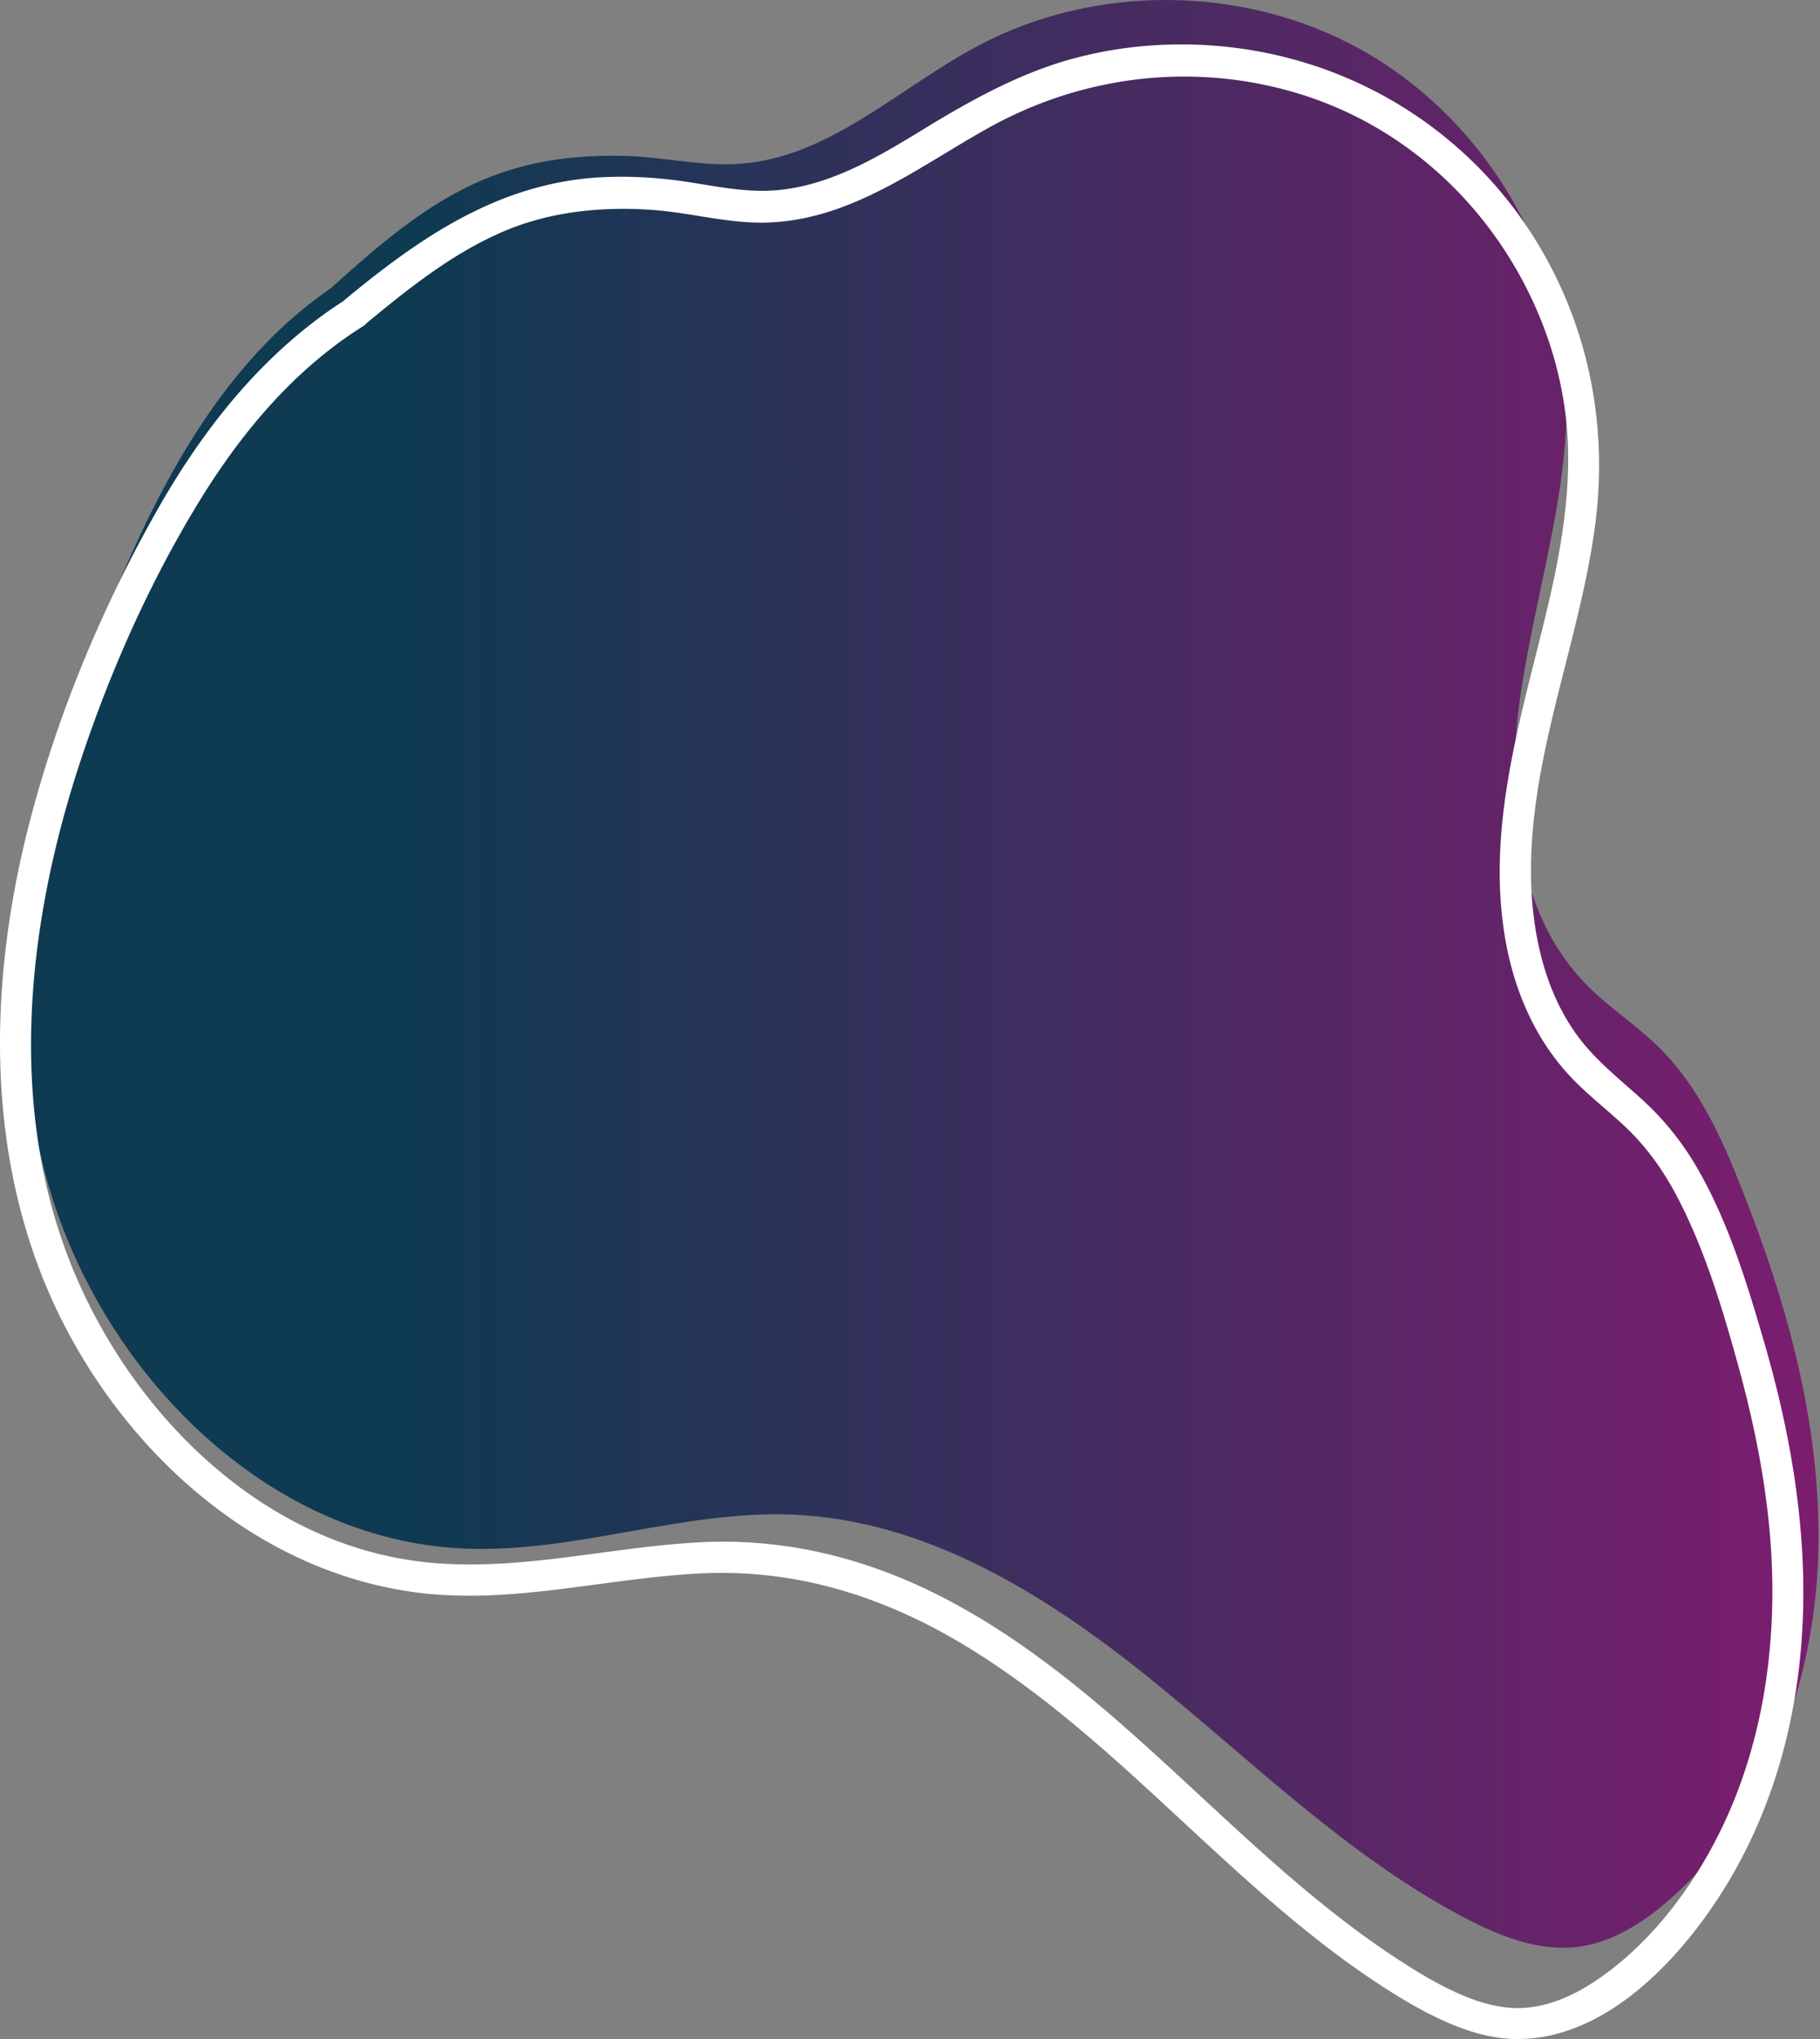 <svg width="275" height="308" fill="none" xmlns="http://www.w3.org/2000/svg"><rect width="100%" height="100%" fill="#808080" stroke="none"/><path d="M221.221 289.649c-17.704-9.325-32.085-23.706-47.654-36.254-15.589-12.568-33.656-23.746-53.615-24.592-16.697-.745-33.052 5.821-49.749 5.116-30.594-1.269-56.012-27.754-63.565-57.382-7.593-29.647-.382-61.269 11.702-89.385 7.25-16.858 16.778-33.616 32.024-43.867l-.382.261c14.582-13.232 24.753-20.483 44.43-20 5.842.162 11.642 1.632 17.463 1.189 13.494-.967 24.028-11.541 35.992-17.865 17.744-9.386 40.302-9.144 57.845.664 17.563 9.809 29.607 28.862 30.896 48.923 1.048 15.951-4.229 31.54-6.687 47.331-2.457 15.791-1.329 33.777 9.93 45.096 3.343 3.383 7.392 5.941 10.775 9.285 5.922 5.8 9.447 13.535 12.488 21.228 7.11 17.865 12.306 36.838 11.601 56.053-.705 19.194-7.915 38.731-22.336 51.4-4.049 3.565-8.822 6.626-14.139 7.25-5.902.665-11.743-1.671-17.019-4.451z" fill="url(#paint0_linear_93_7680)"/><path d="M225.268 307.614c-4.411-.866-8.499-2.86-12.407-5.095-24.733-14.562-42.014-38.53-66.364-53.535-12.347-7.614-25.801-12.004-40.383-11.319-14.743.664-29.406 4.974-44.23 2.739-22.94-3.424-41.752-20.061-52.165-40.222-12.568-24.411-11.702-53.051-4.451-78.953 4.23-15.186 10.514-30.05 18.288-43.826 7.05-12.528 16.093-24.009 28.258-31.884 11.4-9.466 23.222-17.704 38.47-18.71 4.35-.262 8.7-.04 13.01.583 4.753.705 9.547 1.793 14.421 1.31 8.6-.866 16.133-5.72 23.344-10.111 7.19-4.31 14.441-8.177 22.618-10.131 8.318-2.014 17.059-2.276 25.498-.866 16.254 2.719 30.715 11.601 40.383 24.975 9.688 13.474 13.595 29.869 11.521 46.324-2.357 18.45-10.373 35.992-9.708 54.824.302 8.096 2.276 16.536 7.251 23.102 2.678 3.524 6.163 6.243 9.446 9.224a42.935 42.935 0 018.177 10.05c4.713 7.996 7.573 17.241 10.151 26.083 2.739 9.325 4.794 18.872 5.639 28.58 1.571 17.342-.886 35.025-9.184 50.514-6.948 12.991-21.067 29.466-37.583 26.344zm15.73-8.338c6.647-4.411 12.085-10.796 16.173-17.603 8.742-14.522 11.561-31.763 10.373-48.48-.665-9.164-2.497-18.227-4.955-27.11-2.417-8.761-5.156-17.824-9.466-25.861-1.974-3.645-4.35-6.948-7.331-9.808-3.122-3.001-6.647-5.559-9.487-8.882-4.713-5.459-7.532-12.286-8.801-19.356-2.901-16.234 1.812-32.044 5.659-47.654 2.216-8.983 4.089-18.127 3.747-27.452-.303-7.835-2.377-15.63-5.841-22.699-6.909-14.179-19.134-25.257-34.28-30.05-15.871-5.015-32.891-3.082-47.392 4.975-7.432 4.129-14.421 9.184-22.457 12.105-4.31 1.57-8.802 2.416-13.374 2.195-5.075-.222-10.05-1.551-15.106-1.893-7.875-.544-15.83.302-23.081 3.565-7.392 3.303-13.797 8.439-20 13.554a2.175 2.175 0 01-.564.484c-10.957 6.888-19.174 17.06-25.72 28.097-7.03 11.802-12.649 24.592-16.959 37.623-8.48 25.68-11.42 54.945.383 80.101 9.466 20.241 27.955 37.925 50.896 40.745 14.16 1.752 28.197-2.155 42.296-2.9 13.354-.705 25.982 2.598 37.744 8.842 27.312 14.521 45.418 41.087 71.924 56.737 4.088 2.336 8.6 4.552 13.394 4.773 4.491.121 8.58-1.631 12.225-4.048z" fill="#fff"/><defs><linearGradient id="paint0_linear_93_7680" x1="274.779" y1="147.107" x2="61.875" y2="147.124" gradientUnits="userSpaceOnUse"><stop stop-color="#7C1D6F"/><stop offset="1" stop-color="#0E3A52"/></linearGradient></defs></svg>